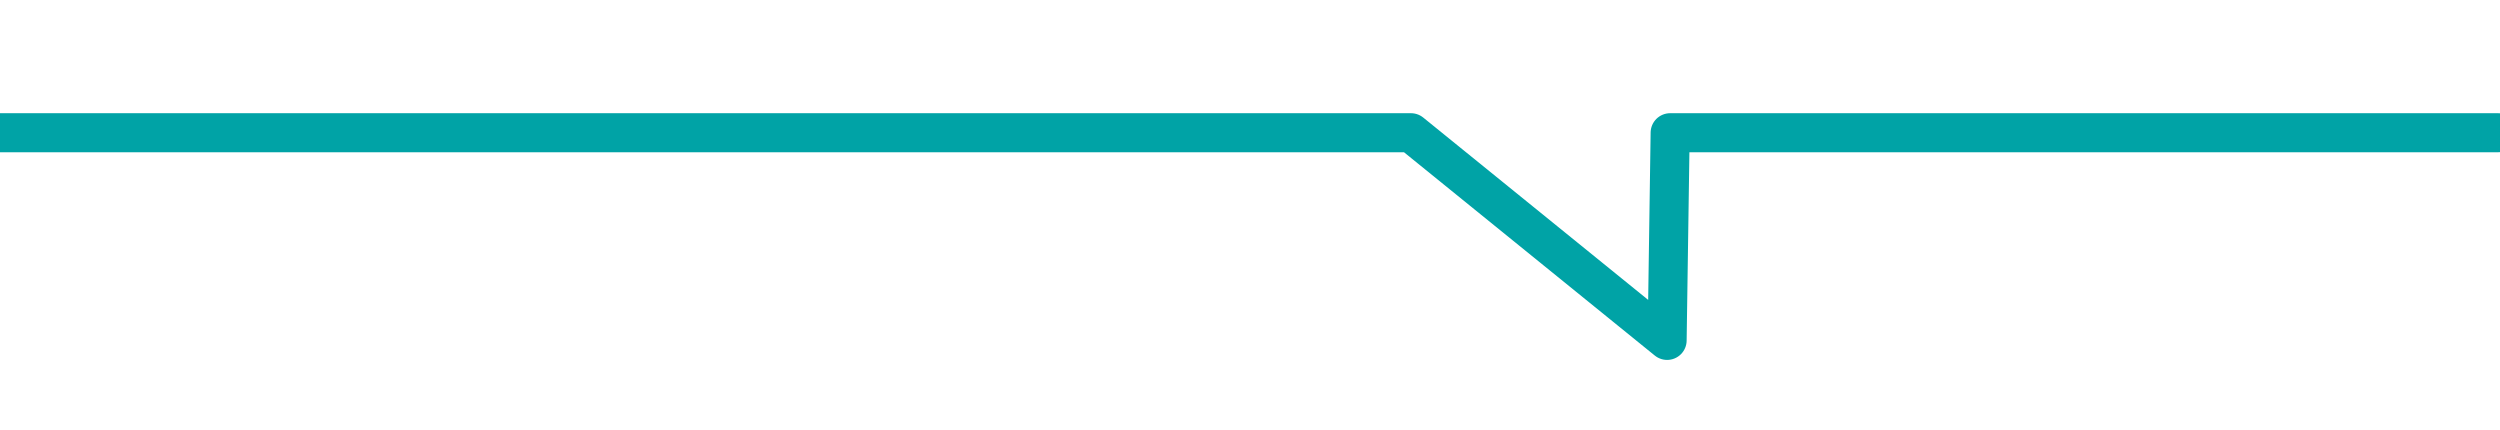 <?xml version="1.0" encoding="UTF-8"?>
<svg xmlns="http://www.w3.org/2000/svg" id="Ebene_1" viewBox="0 0 320 55" width="320" height="55">
  <defs>
    <style>.cls-1{fill:#fff;font-family:RobotoCondensed-BoldItalic, 'Roboto Condensed';font-size:28.13px;font-style:italic;font-weight:700;}.cls-2{fill:#00a5a5;}.cls-3{fill:none;stroke:#00a3a6;stroke-linecap:round;stroke-linejoin:round;stroke-width:5px;}.cls-4{letter-spacing:0em;}.cls-5{letter-spacing:0em;}.cls-6{letter-spacing:-.06em;}.cls-7{letter-spacing:-.1em;}.cls-8{letter-spacing:-.03em;}</style>
  </defs>
  <polyline class="cls-3" points=".03 16.99 180.6 16.99 213.39 43.57 213.78 16.99 319.72 16.99"></polyline>
</svg>
